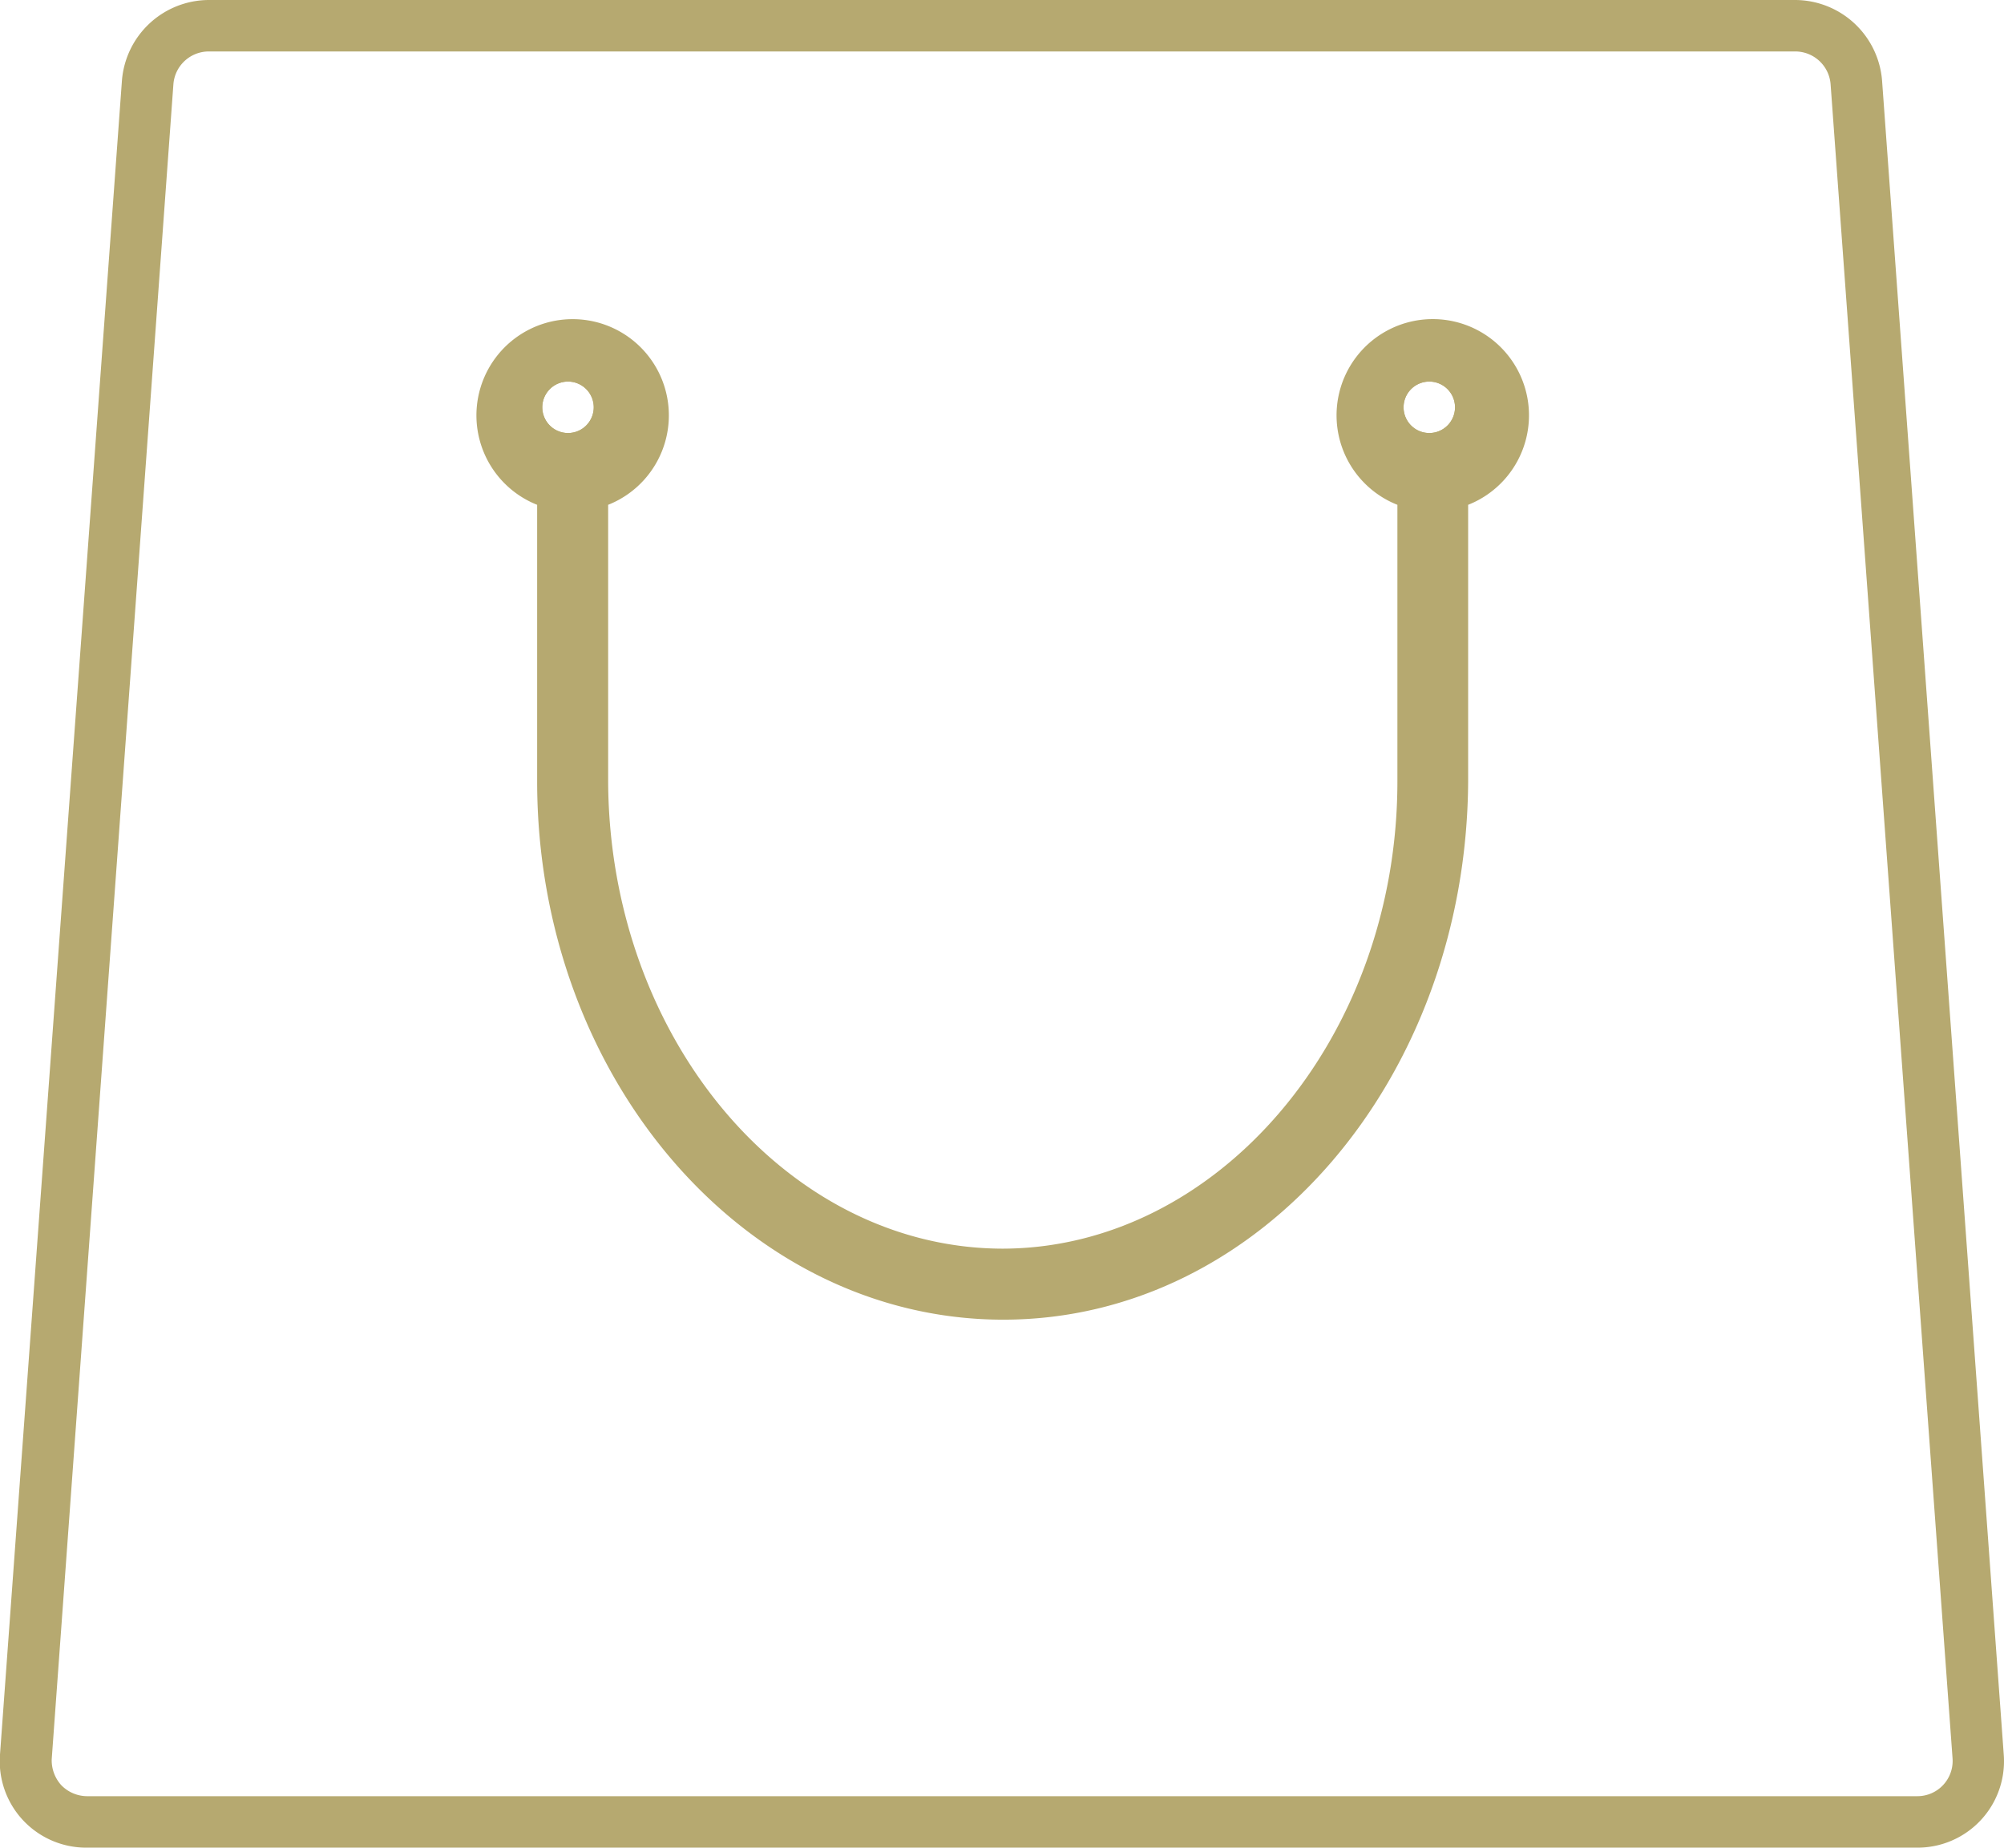<svg xmlns="http://www.w3.org/2000/svg" viewBox="0 0 77.9 71.81"><defs><style>.cls-1{fill:#b6a970;}</style></defs><g id="Calque_2" data-name="Calque 2"><g id="_103" data-name="103"><path class="cls-1" d="M55.56,14.83a1,1,0,1,1-1,1,1,1,0,0,1,1-1m0-2a3,3,0,1,0,3,3,3,3,0,0,0-3-3Z"/><path class="cls-1" d="M22.08,14.83a1,1,0,1,1-1,1,1,1,0,0,1,1-1m0-2a3,3,0,1,0,3,3,3,3,0,0,0-3-3Z"/><path class="cls-1" d="M22.08,14.83a1,1,0,1,1-1,1,1,1,0,0,1,1-1m0-2a3,3,0,1,0,3,3,3,3,0,0,0-3-3Z"/><path class="cls-1" d="M55.56,14.83a1,1,0,1,1-1,1,1,1,0,0,1,1-1m0-2a3,3,0,1,0,3,3,3,3,0,0,0-3-3Z"/><path class="cls-1" d="M69.79,2a1.38,1.38,0,0,1,1.37,1.28L75.9,68.34a1.37,1.37,0,0,1-1.38,1.47H3.38a1.41,1.41,0,0,1-1-.43,1.44,1.44,0,0,1-.37-1L6.74,3.28A1.38,1.38,0,0,1,8.11,2H69.79M39,48.53c-8.42,0-15.31-8.15-15.36-18.15V19.62a3.74,3.74,0,1,0-2.76,0V30.38C20.89,41.91,29,51.29,39,51.29S57,41.91,57.07,30.38V19.62a3.74,3.74,0,1,0-2.75,0V30.37c0,10-7,18.16-15.37,18.16M69.79,0H8.11A3.4,3.4,0,0,0,4.74,3.13L0,68.19a3.36,3.36,0,0,0,3.37,3.62H74.52a3.36,3.36,0,0,0,3.37-3.62L73.16,3.13A3.4,3.4,0,0,0,69.79,0ZM55.69,18l-.63-.25a1.74,1.74,0,1,1,1.27,0l-.64.25ZM22.21,18l-.64-.25a1.74,1.74,0,1,1,1.27,0l-.63.25Z"/></g></g></svg>